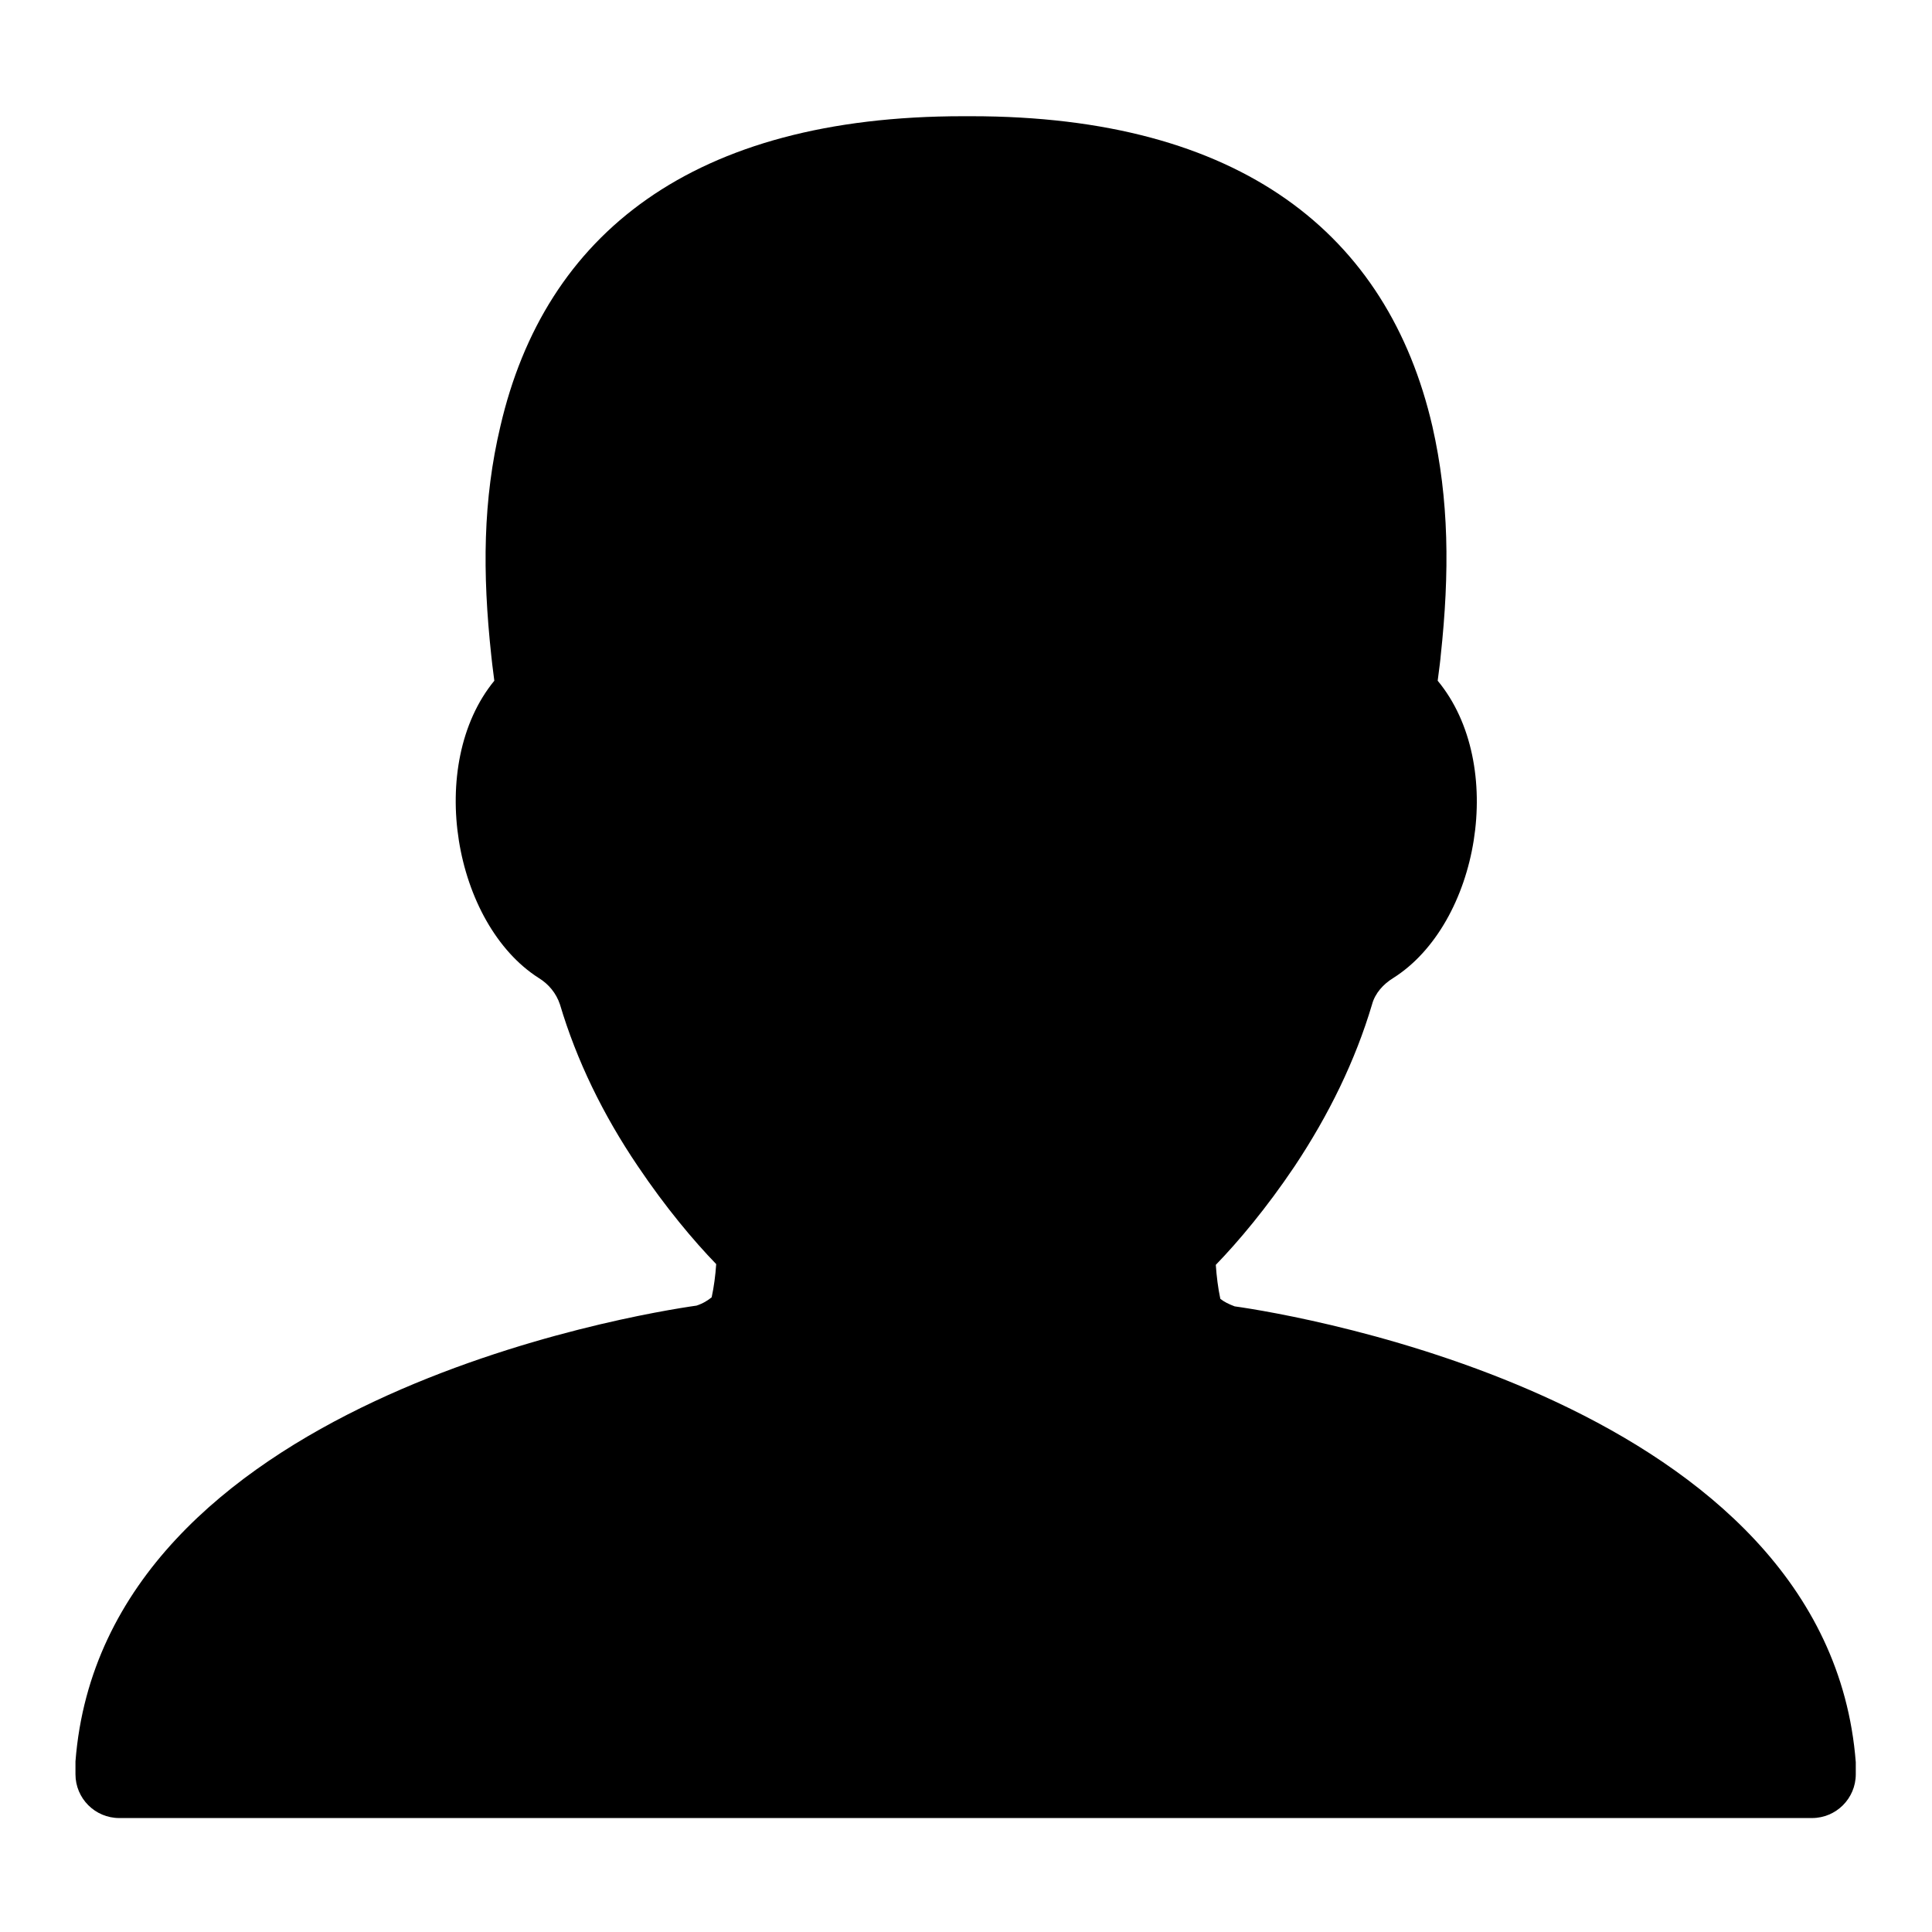 <?xml version="1.0" encoding="utf-8"?>
<!-- Svg Vector Icons : http://www.onlinewebfonts.com/icon -->
<!DOCTYPE svg PUBLIC "-//W3C//DTD SVG 1.1//EN" "http://www.w3.org/Graphics/SVG/1.1/DTD/svg11.dtd">
<svg version="1.1" xmlns="http://www.w3.org/2000/svg" xmlns:xlink="http://www.w3.org/1999/xlink" x="0px" y="0px" viewBox="0 0 256 256" enable-background="new 0 0 256 256" xml:space="preserve">
<g><g><path fill="#000000" d="M10,234.5v-1.1c3.7-47.8,74.5-59.3,82.3-60.4c0.9-0.3,1.5-0.7,2-1.1c0.3-1.4,0.5-2.9,0.6-4.4c-3-3.1-6.7-7.5-10.4-13c-4.6-6.8-8.1-14-10.3-21.4c-0.5-1.5-1.5-2.7-2.8-3.5c-11.3-7.2-15-28.3-5.9-39.4c-0.2-1.5-0.4-3.2-0.4-3.3c-1.2-11.1-1.1-20.7,1.2-30.4c5.9-25.5,25.5-41.1,61.3-41.1l0.7,0l0.4,0c35.7,0,55.2,15.6,61.1,41.1c2.2,9.7,2.3,19.3,1.1,30.4c0,0.2-0.2,1.8-0.4,3.3c9.2,11.1,5.5,32.2-5.9,39.4c-1.3,0.8-2.4,2-2.8,3.5c-2.2,7.4-5.7,14.6-10.3,21.5c-3.7,5.5-7.4,9.9-10.4,13c0.1,1.5,0.3,3.1,0.6,4.5c0.5,0.4,1.1,0.7,1.9,1c7.9,1.1,78.6,12.7,82.3,60.4v1.1l0,0.5c0,3.2-2.6,5.8-5.8,5.8H15.8c-3.2,0-5.8-2.6-5.8-5.8L10,234.5L10,234.5L10,234.5z"/></g></g>
</svg>